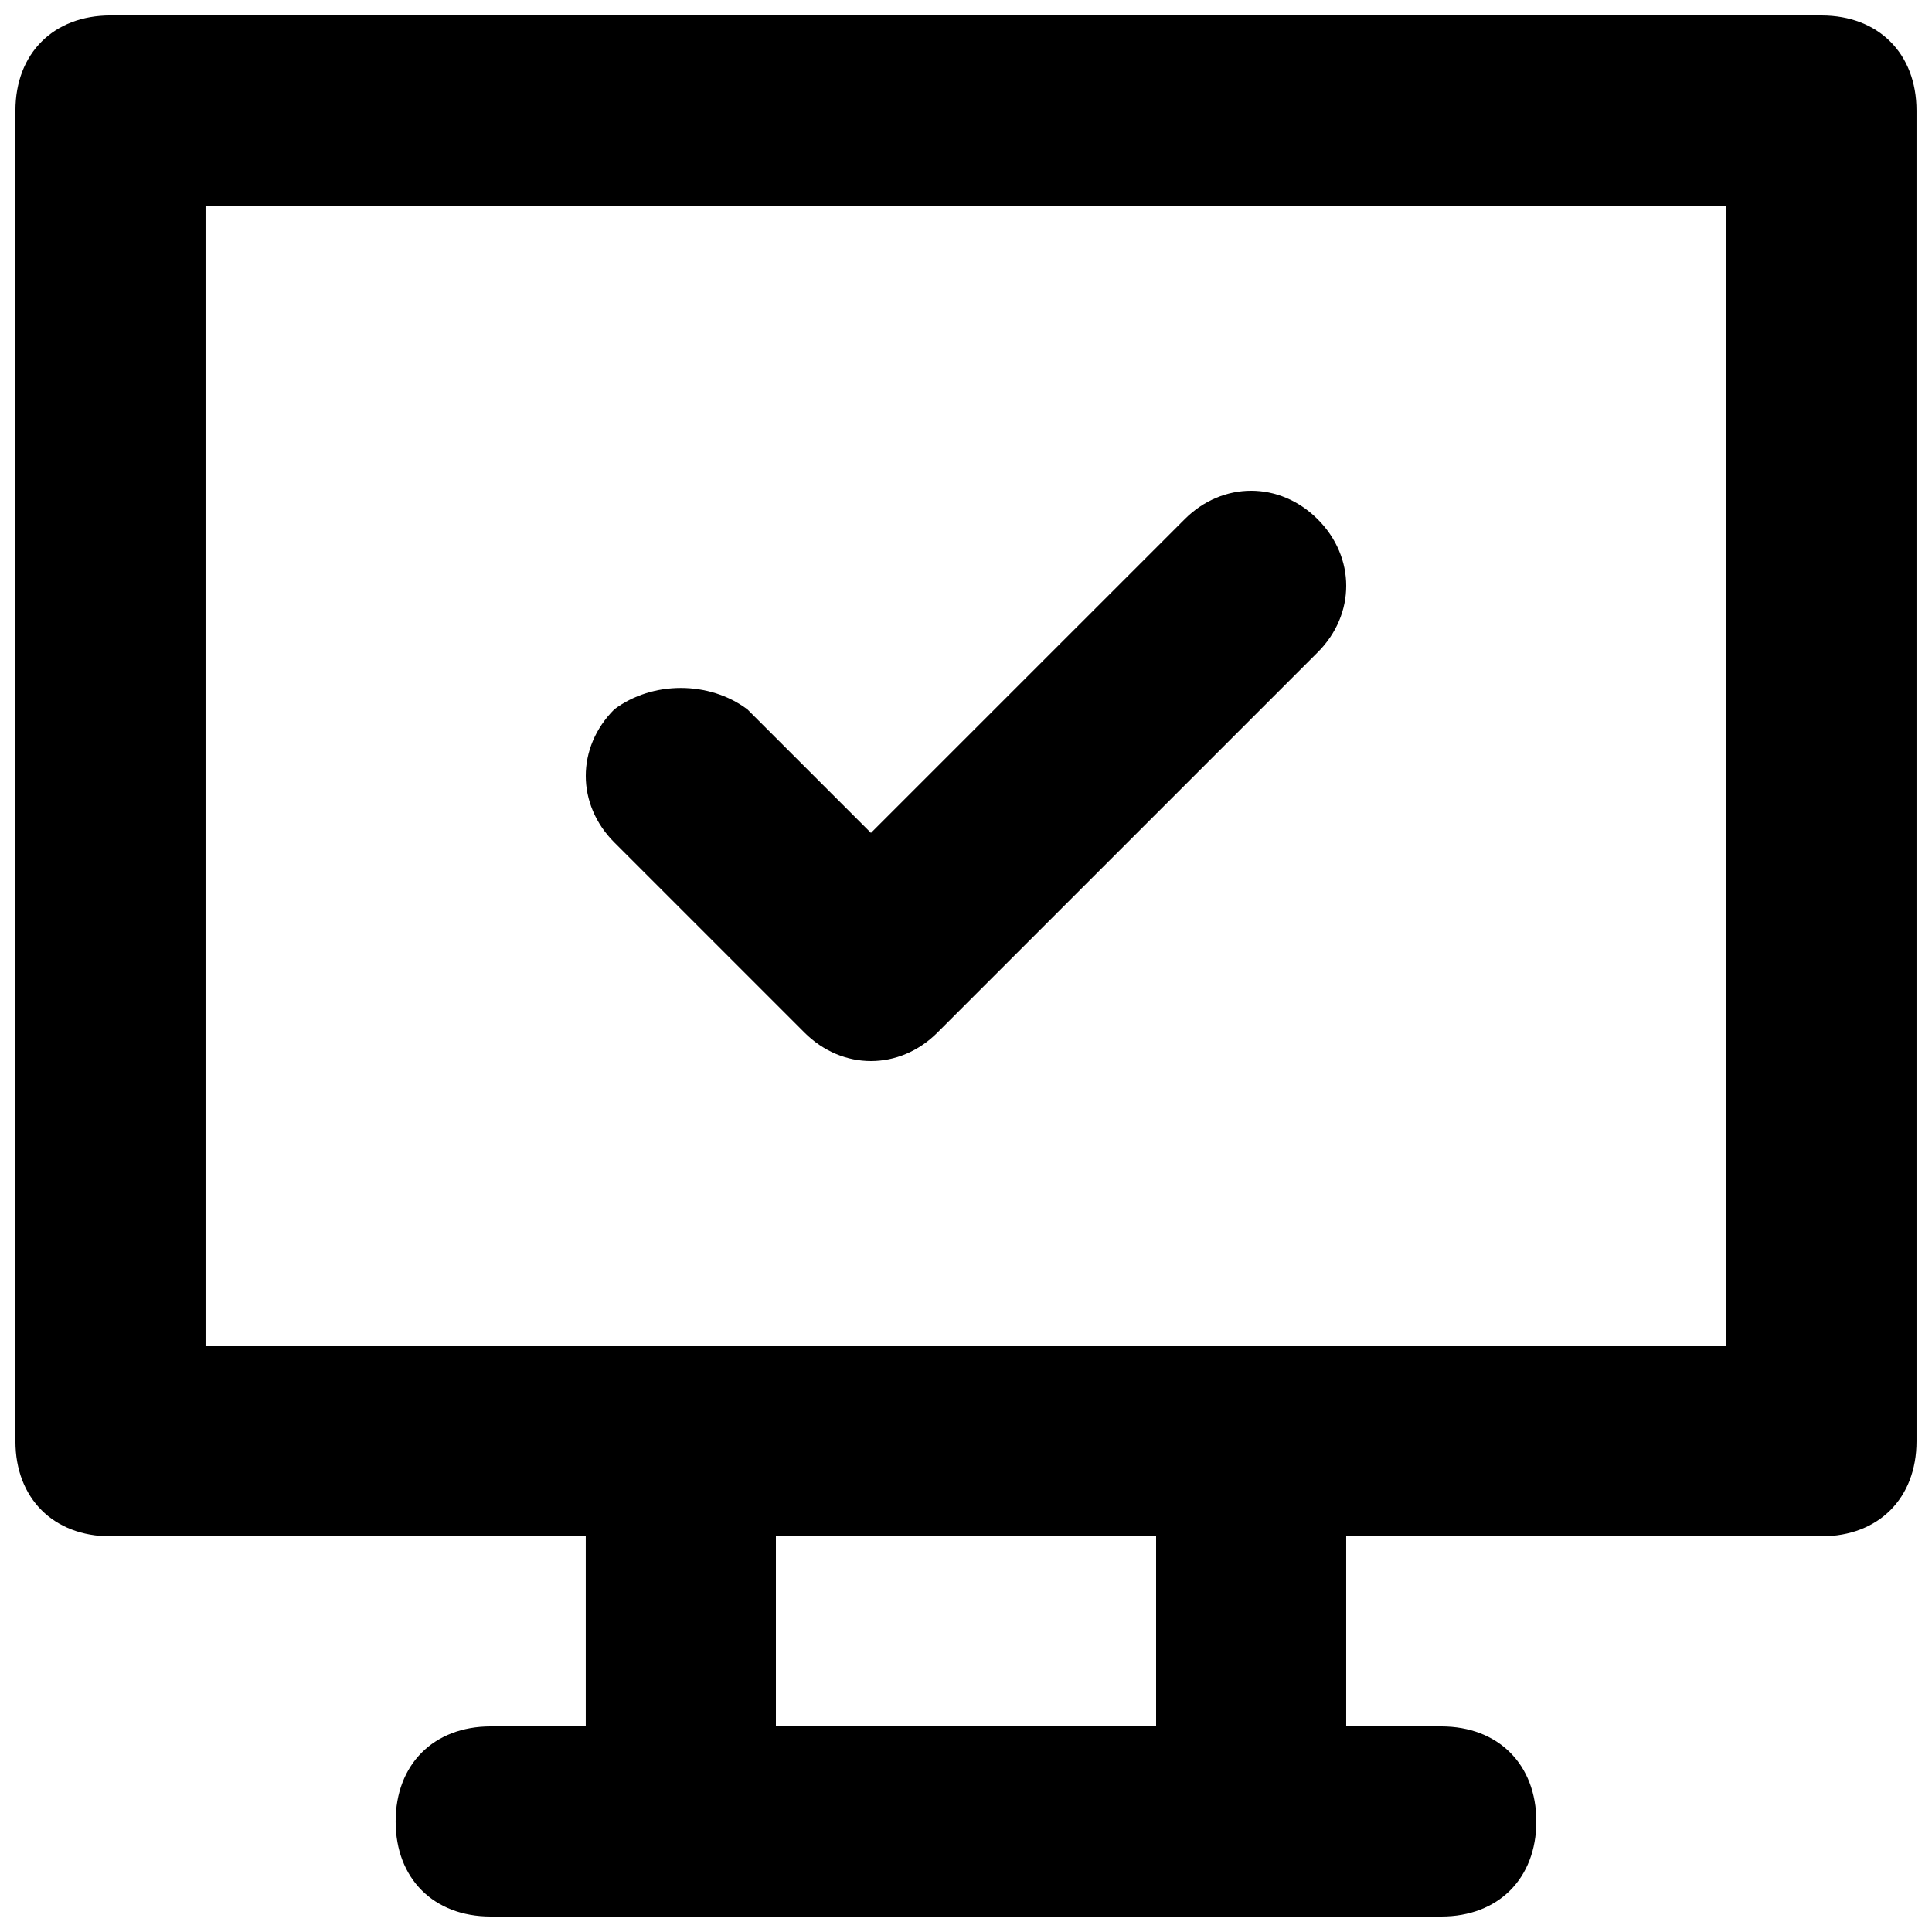 <?xml version="1.0" encoding="UTF-8"?>
<!-- Uploaded to: ICON Repo, www.svgrepo.com, Generator: ICON Repo Mixer Tools -->
<svg width="800px" height="800px" version="1.1" viewBox="144 144 512 512" xmlns="http://www.w3.org/2000/svg">
 <defs>
  <clipPath id="a">
   <path d="m148.09 148.09h503.81v503.81h-503.81z"/>
  </clipPath>
 </defs>
 <g clip-path="url(#a)">
  <path d="m626.71 148.09h-453.43c-15.113 0-25.191 10.078-25.191 25.191v352.67c0 15.113 10.078 25.191 25.191 25.191h125.95v50.383l-25.191-0.004c-15.113 0-25.191 10.078-25.191 25.191 0 15.113 10.078 25.191 25.191 25.191h251.91c15.113 0 25.191-10.078 25.191-25.191 0-15.113-10.078-25.191-25.191-25.191h-25.191v-50.383h125.95c15.113 0 25.191-10.078 25.191-25.191l-0.004-352.66c0-15.113-10.074-25.191-25.191-25.191zm-176.33 453.43h-100.76v-50.383h100.76zm151.14-100.76h-403.05v-302.29h403.05z"/>
 </g>
 <path d="m357.18 417.63c10.078 10.078 25.191 10.078 35.266 0l100.76-100.76c10.078-10.078 10.078-25.191 0-35.266-10.078-10.078-25.191-10.078-35.266 0l-83.129 83.125-32.75-32.746c-10.074-7.559-25.188-7.559-35.266 0-10.078 10.078-10.078 25.191 0 35.266z"/>
</svg>